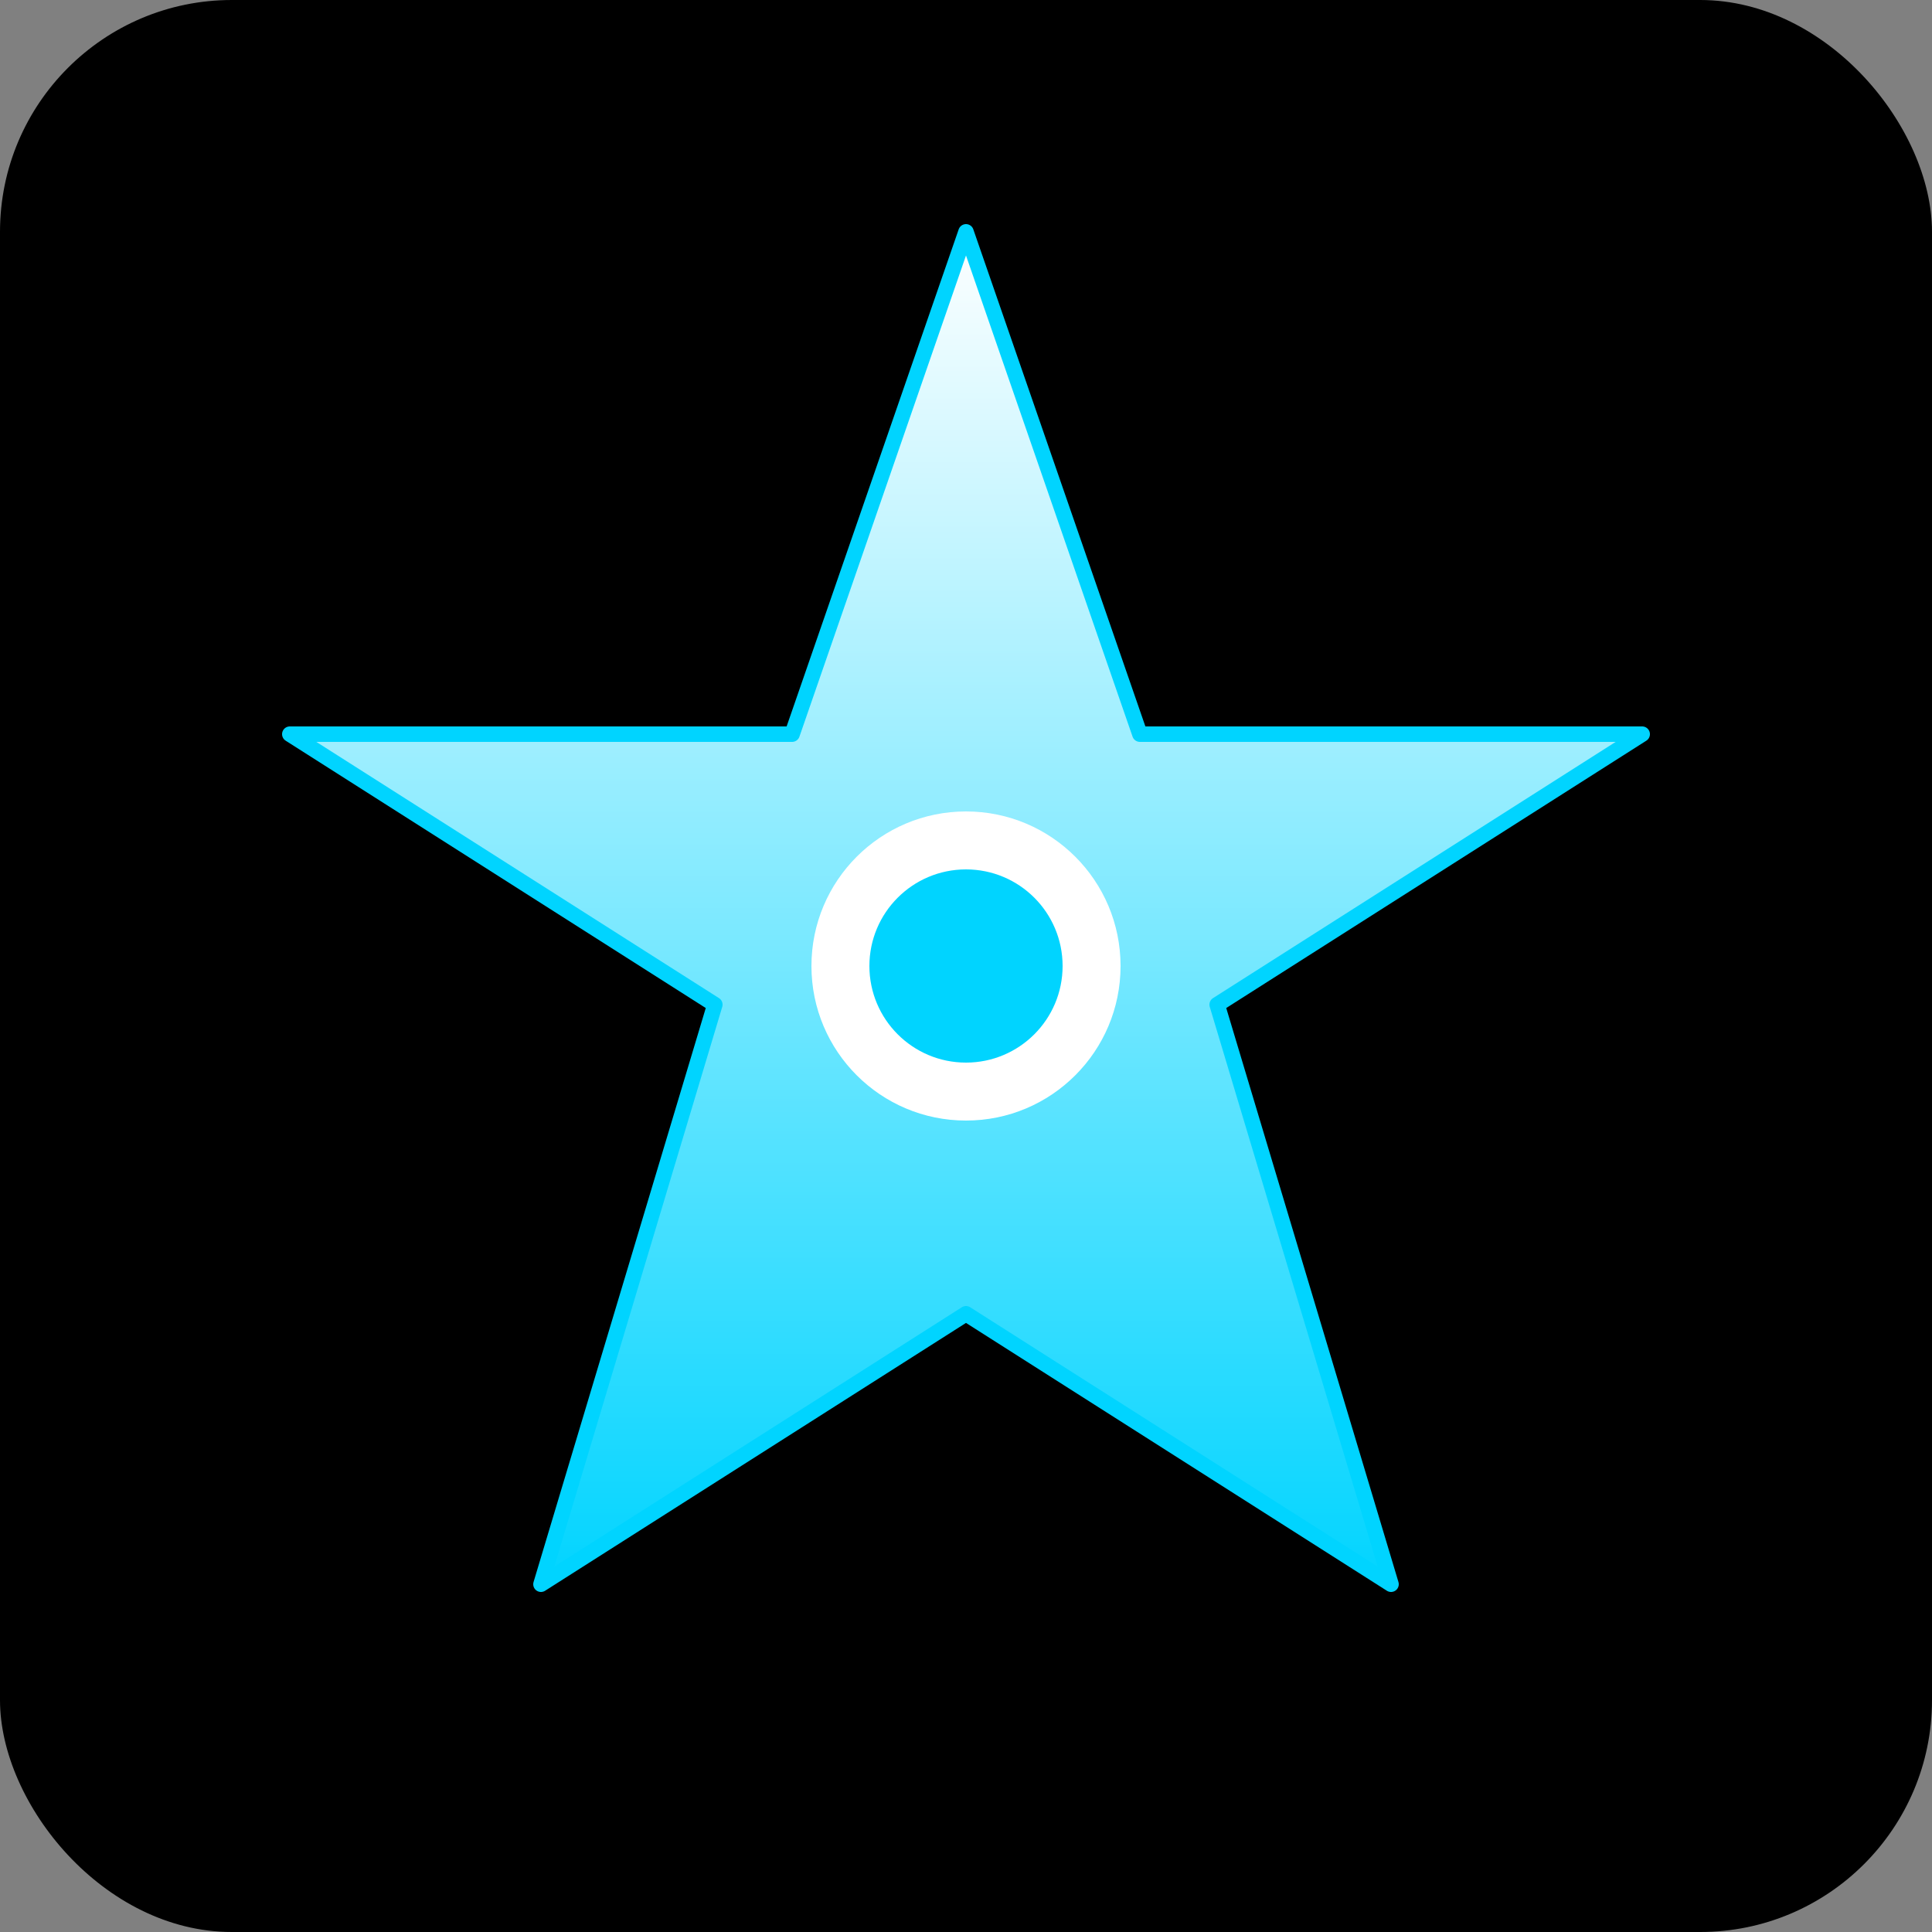 <svg xmlns="http://www.w3.org/2000/svg" viewBox="0 0 100 100">
  <rect x="0" y="0" width="100" height="100" fill="#808080" stroke="none"/>
  <defs>
    <linearGradient id="starGrad" x1="50%" y1="0%" x2="50%" y2="100%">
      <stop offset="0%" style="stop-color:#ffffff;stop-opacity:1" />
      <stop offset="100%" style="stop-color:#00d4ff;stop-opacity:1" />
    </linearGradient>
  </defs>
  <rect width="100" height="100" fill="#000000" rx="12"/>
  <g transform="translate(50, 50)">
    <path d="M 0 -38 L 9 -12 L 35 -12 L 13 2 L 22 32 L 0 18 L -22 32 L -13 2 L -35 -12 L -9 -12 Z" 
          fill="url(#starGrad)" 
          stroke="#00d4ff" 
          stroke-width="0.8" 
          stroke-linejoin="round"/>
    <circle cx="0" cy="0" r="8" fill="#ffffff"/>
    <circle cx="0" cy="0" r="5" fill="#00d4ff"/>
  </g>
</svg>
